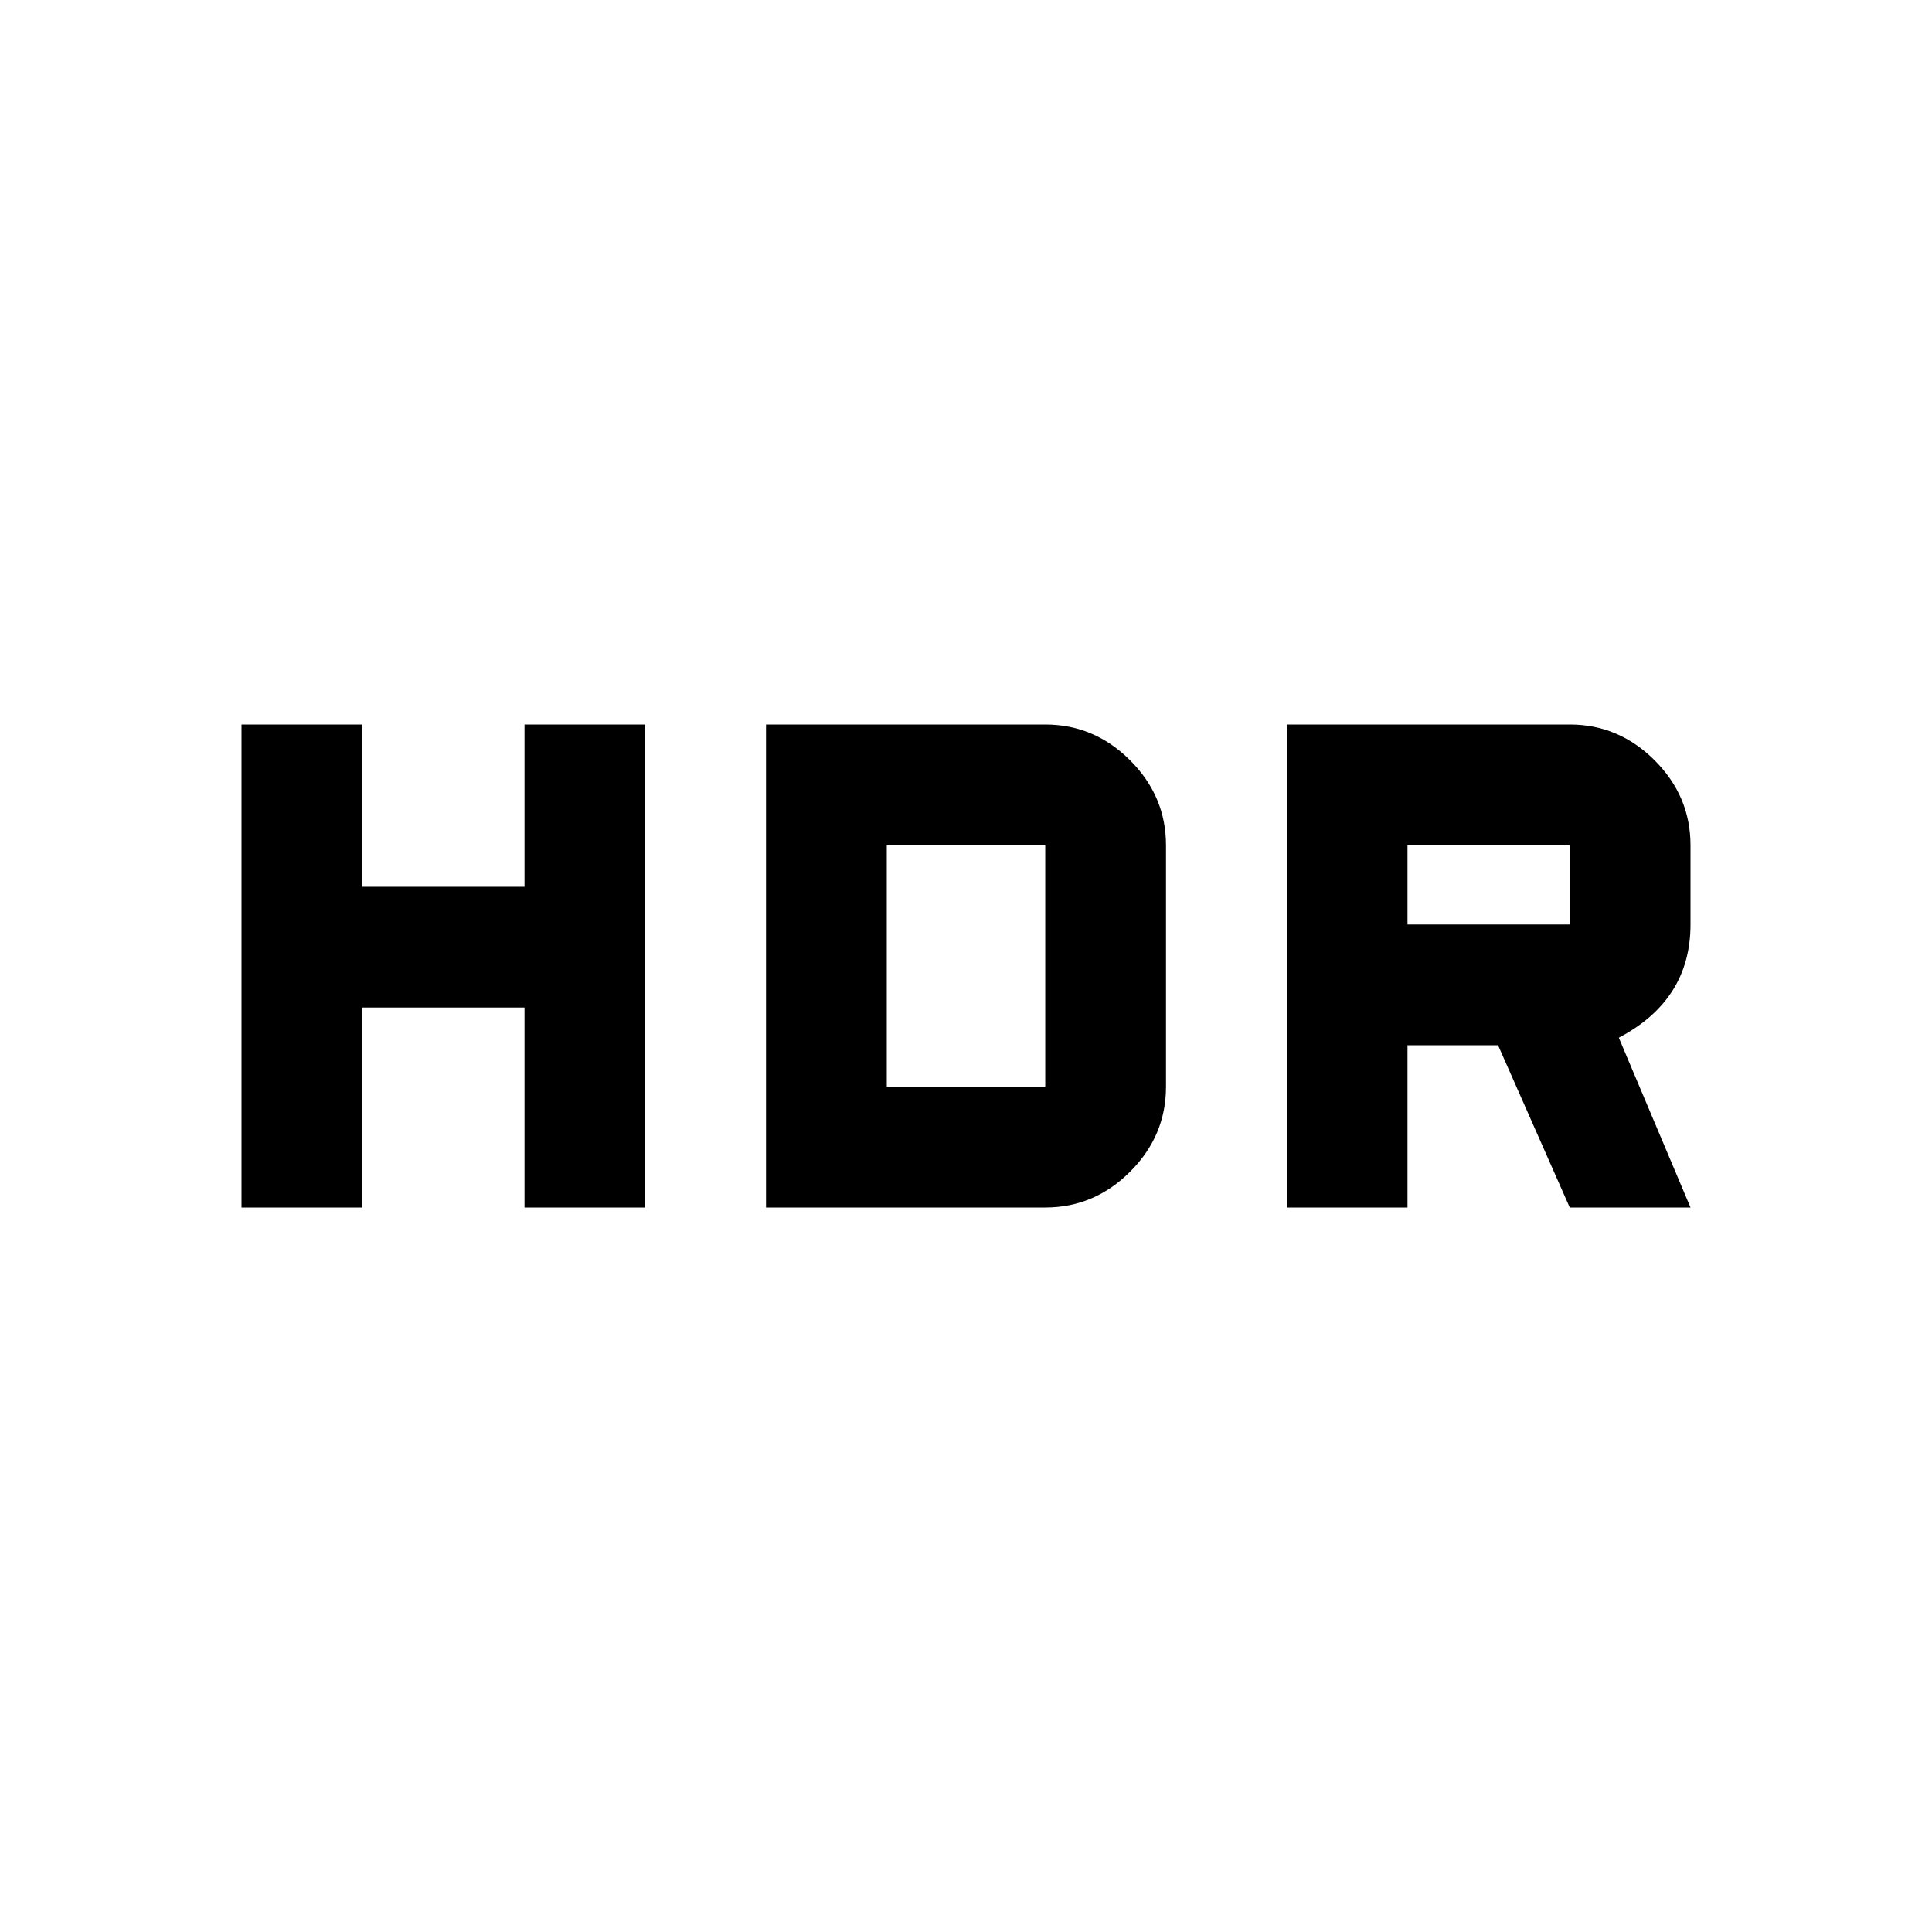 <svg version="1.1" xmlns="http://www.w3.org/2000/svg" xmlns:xlink="http://www.w3.org/1999/xlink" id="hdr_on" viewBox="0 0 512 512"><path d="M277 288v-64h-42v64h42zm0-96q13 0 22.5 9.5T309 224v64q0 13-9.5 22.5T277 320h-74V192h74zm-138 43v-43h32v128h-32v-53H96v53H64V192h32v43h43zm277 10v-21h-43v21h43zm32 0q0 20-19 30l19 45h-32l-19-43h-24v43h-32V192h75q13 0 22.5 9.5T448 224v21z"/></svg>